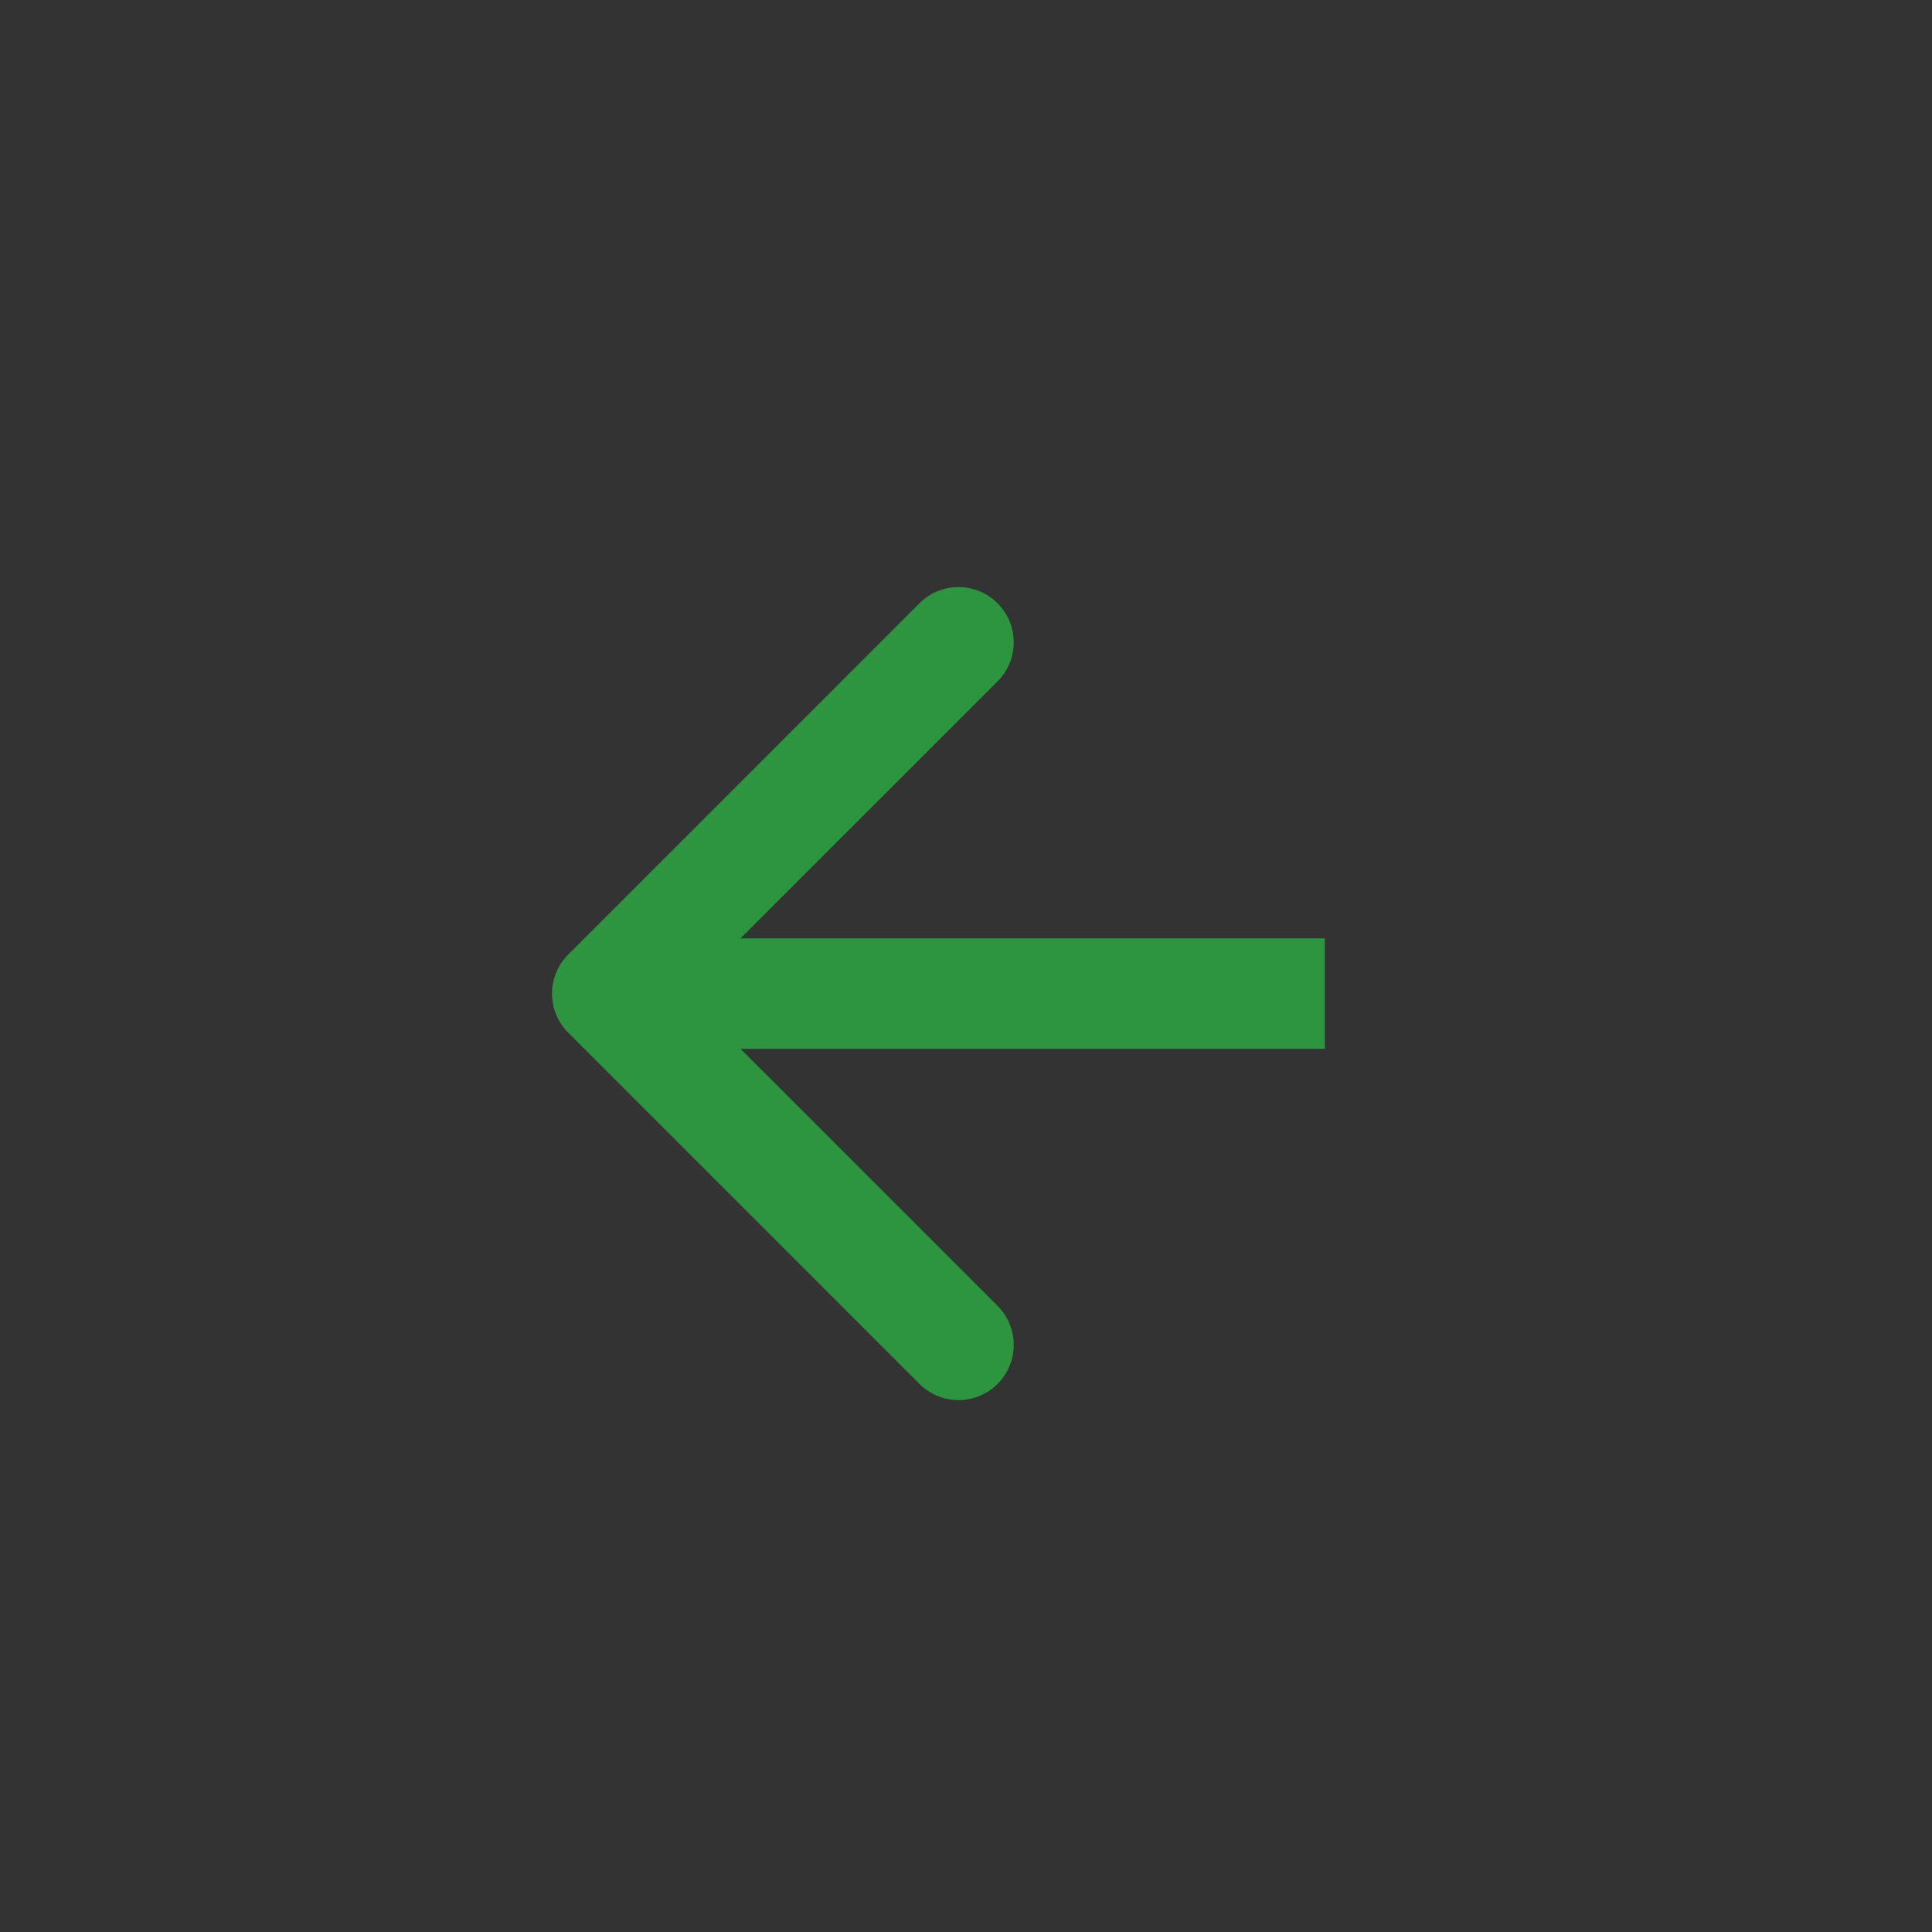 <?xml version="1.0" encoding="UTF-8"?> <svg xmlns="http://www.w3.org/2000/svg" viewBox="0 0 45 45" fill="none"><rect x="0" y="0" width="45" height="45" fill="#333333" stroke="none"/><circle cx="5.625" cy="5.625" r="5.625" transform="matrix(-4 0 0 4 180 0)" fill="white"></circle><path fill-rule="evenodd" clip-rule="evenodd" d="M21.416 14.052L13.234 22.234C12.732 22.736 12.732 23.55 13.234 24.052L21.416 32.234C21.918 32.736 22.732 32.736 23.235 32.234C23.737 31.732 23.737 30.918 23.235 30.416L17.247 24.429H30.858V21.857H17.247L23.235 15.87C23.737 15.368 23.737 14.554 23.235 14.052C22.732 13.549 21.918 13.549 21.416 14.052Z" fill="#2D953F"></path></svg> 